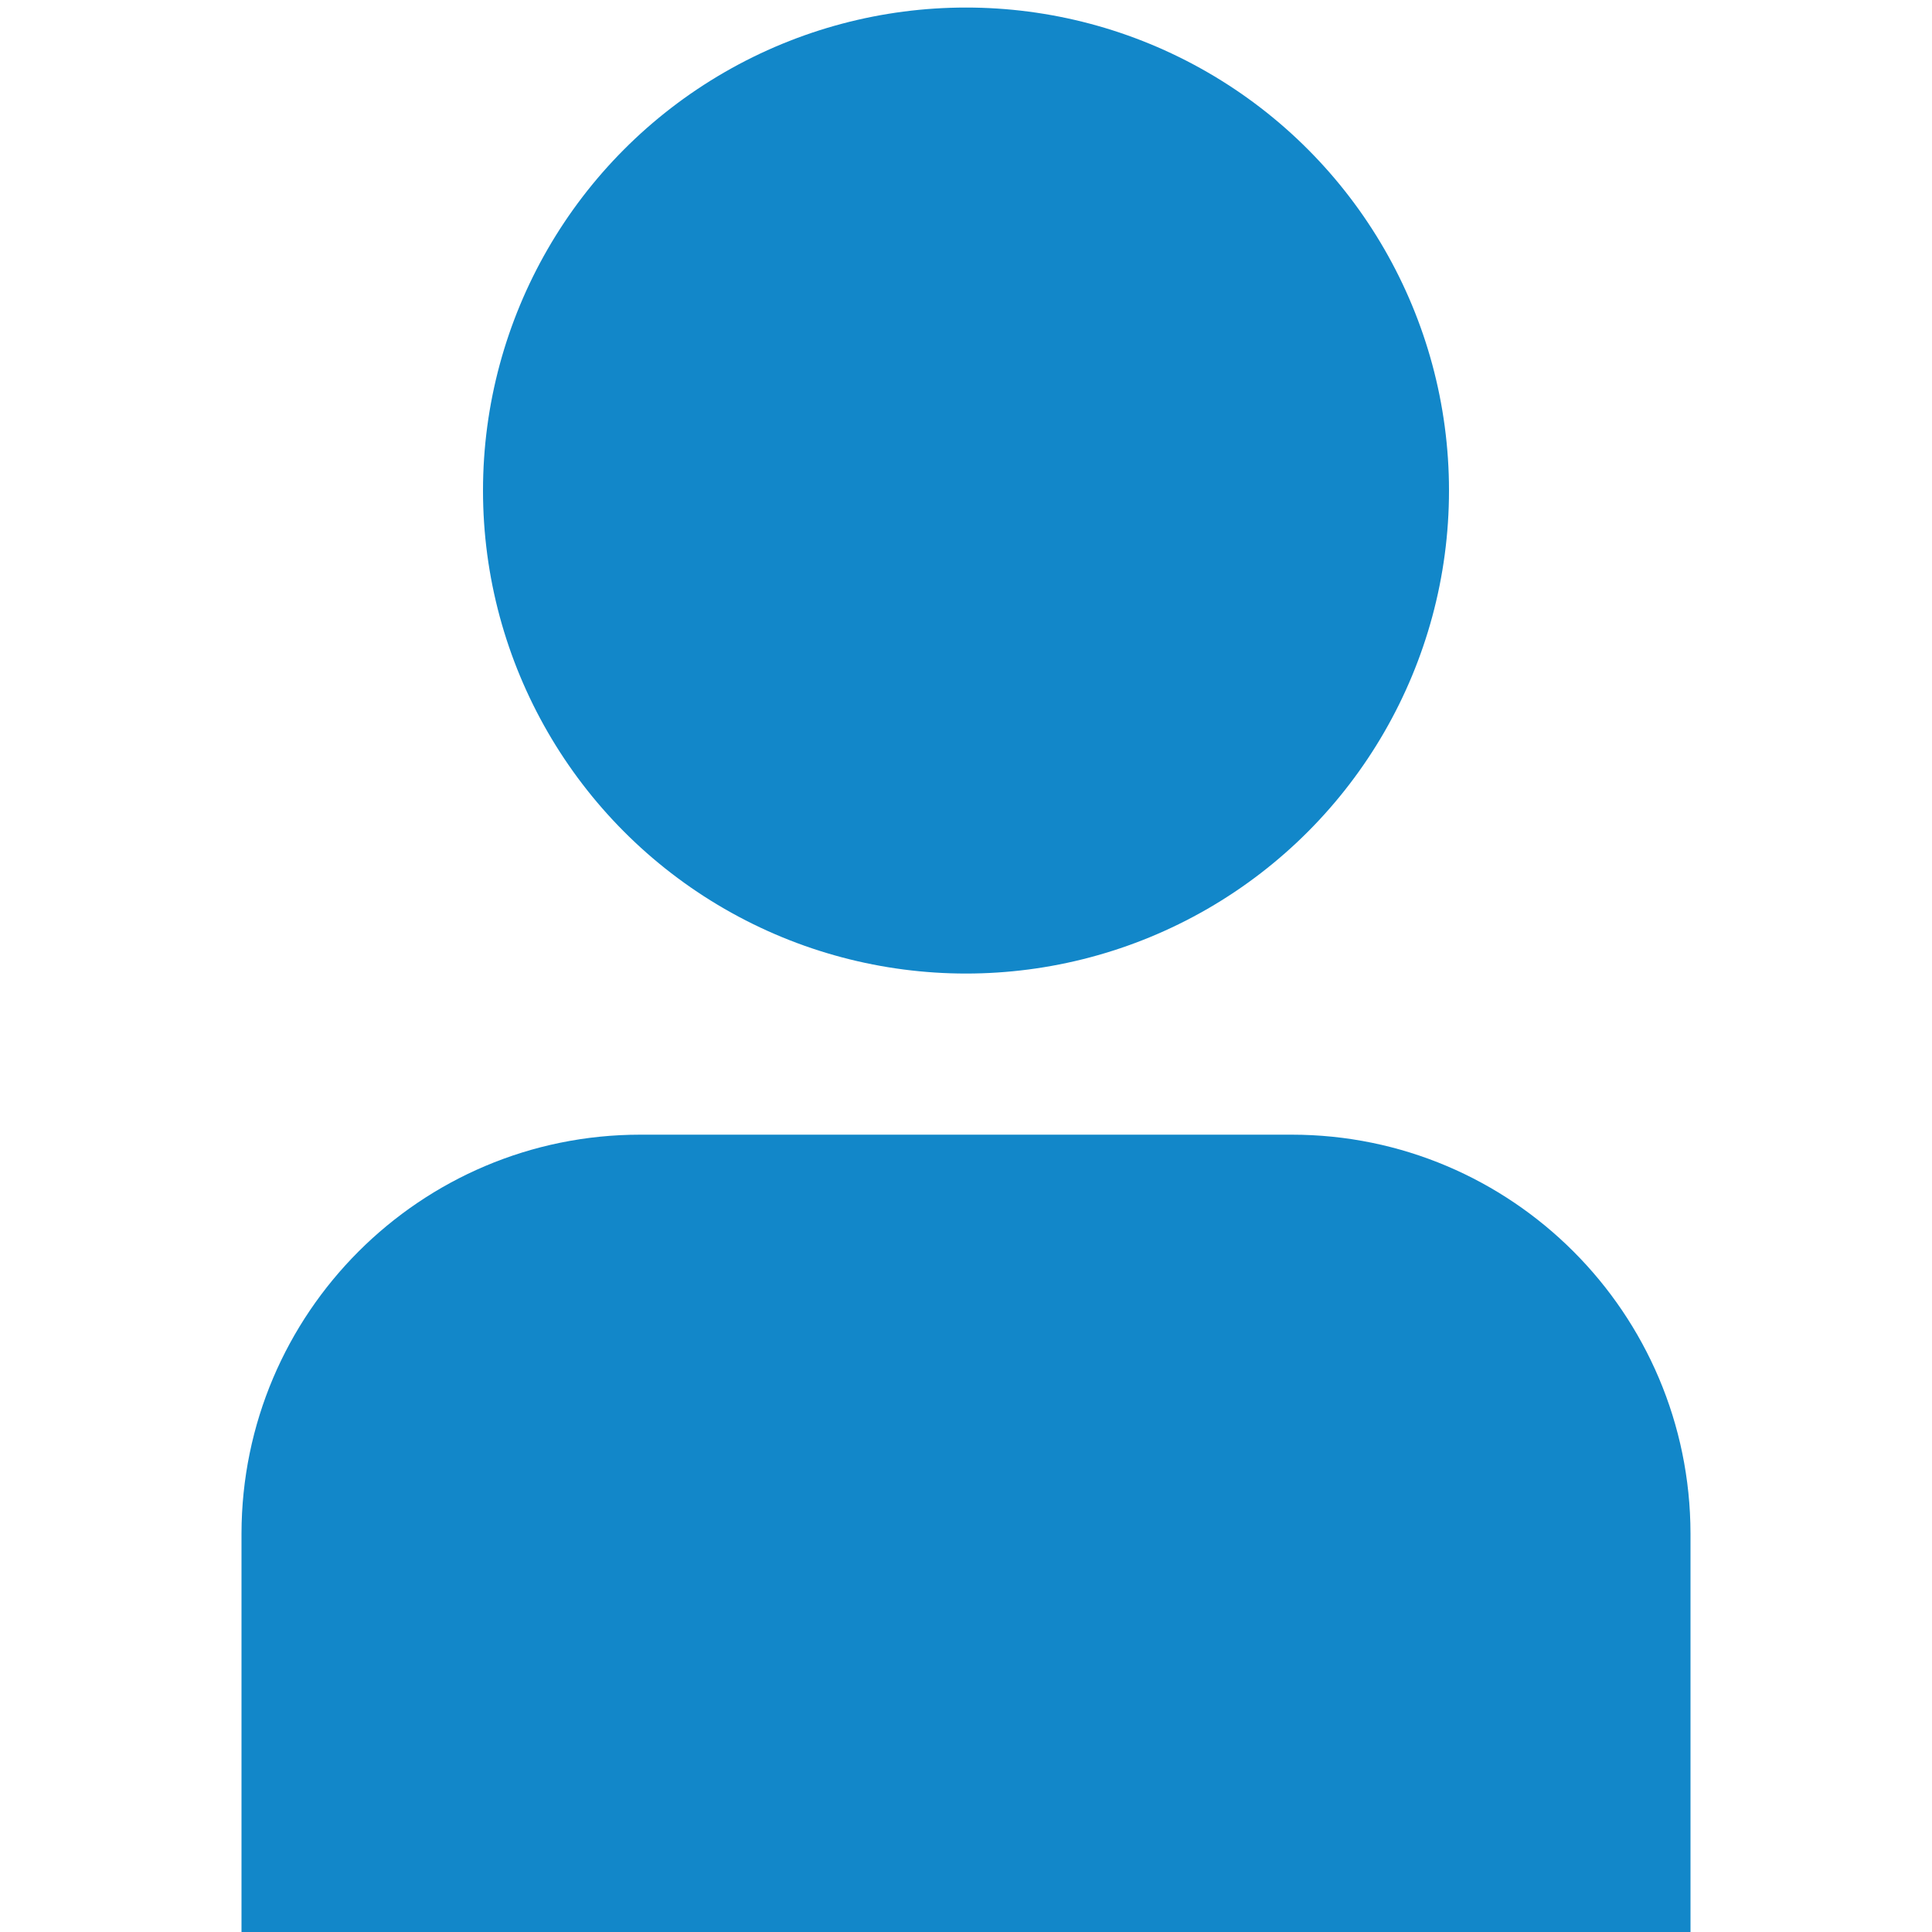 <svg xmlns="http://www.w3.org/2000/svg" xmlns:xlink="http://www.w3.org/1999/xlink" id="Layer_1" x="0px" y="0px" viewBox="0 0 512 512" style="enable-background:new 0 0 512 512;" xml:space="preserve"><style type="text/css">	.st0{fill:#1287C9;}</style><g>	<path class="st0" d="M342.3,300.7H169.7C111.4,300.7,64.1,348,64,406.4V514h384V406.4C447.9,348,400.6,300.7,342.3,300.7z"></path>	<circle class="st0" cx="256" cy="130" r="128"></circle></g></svg>